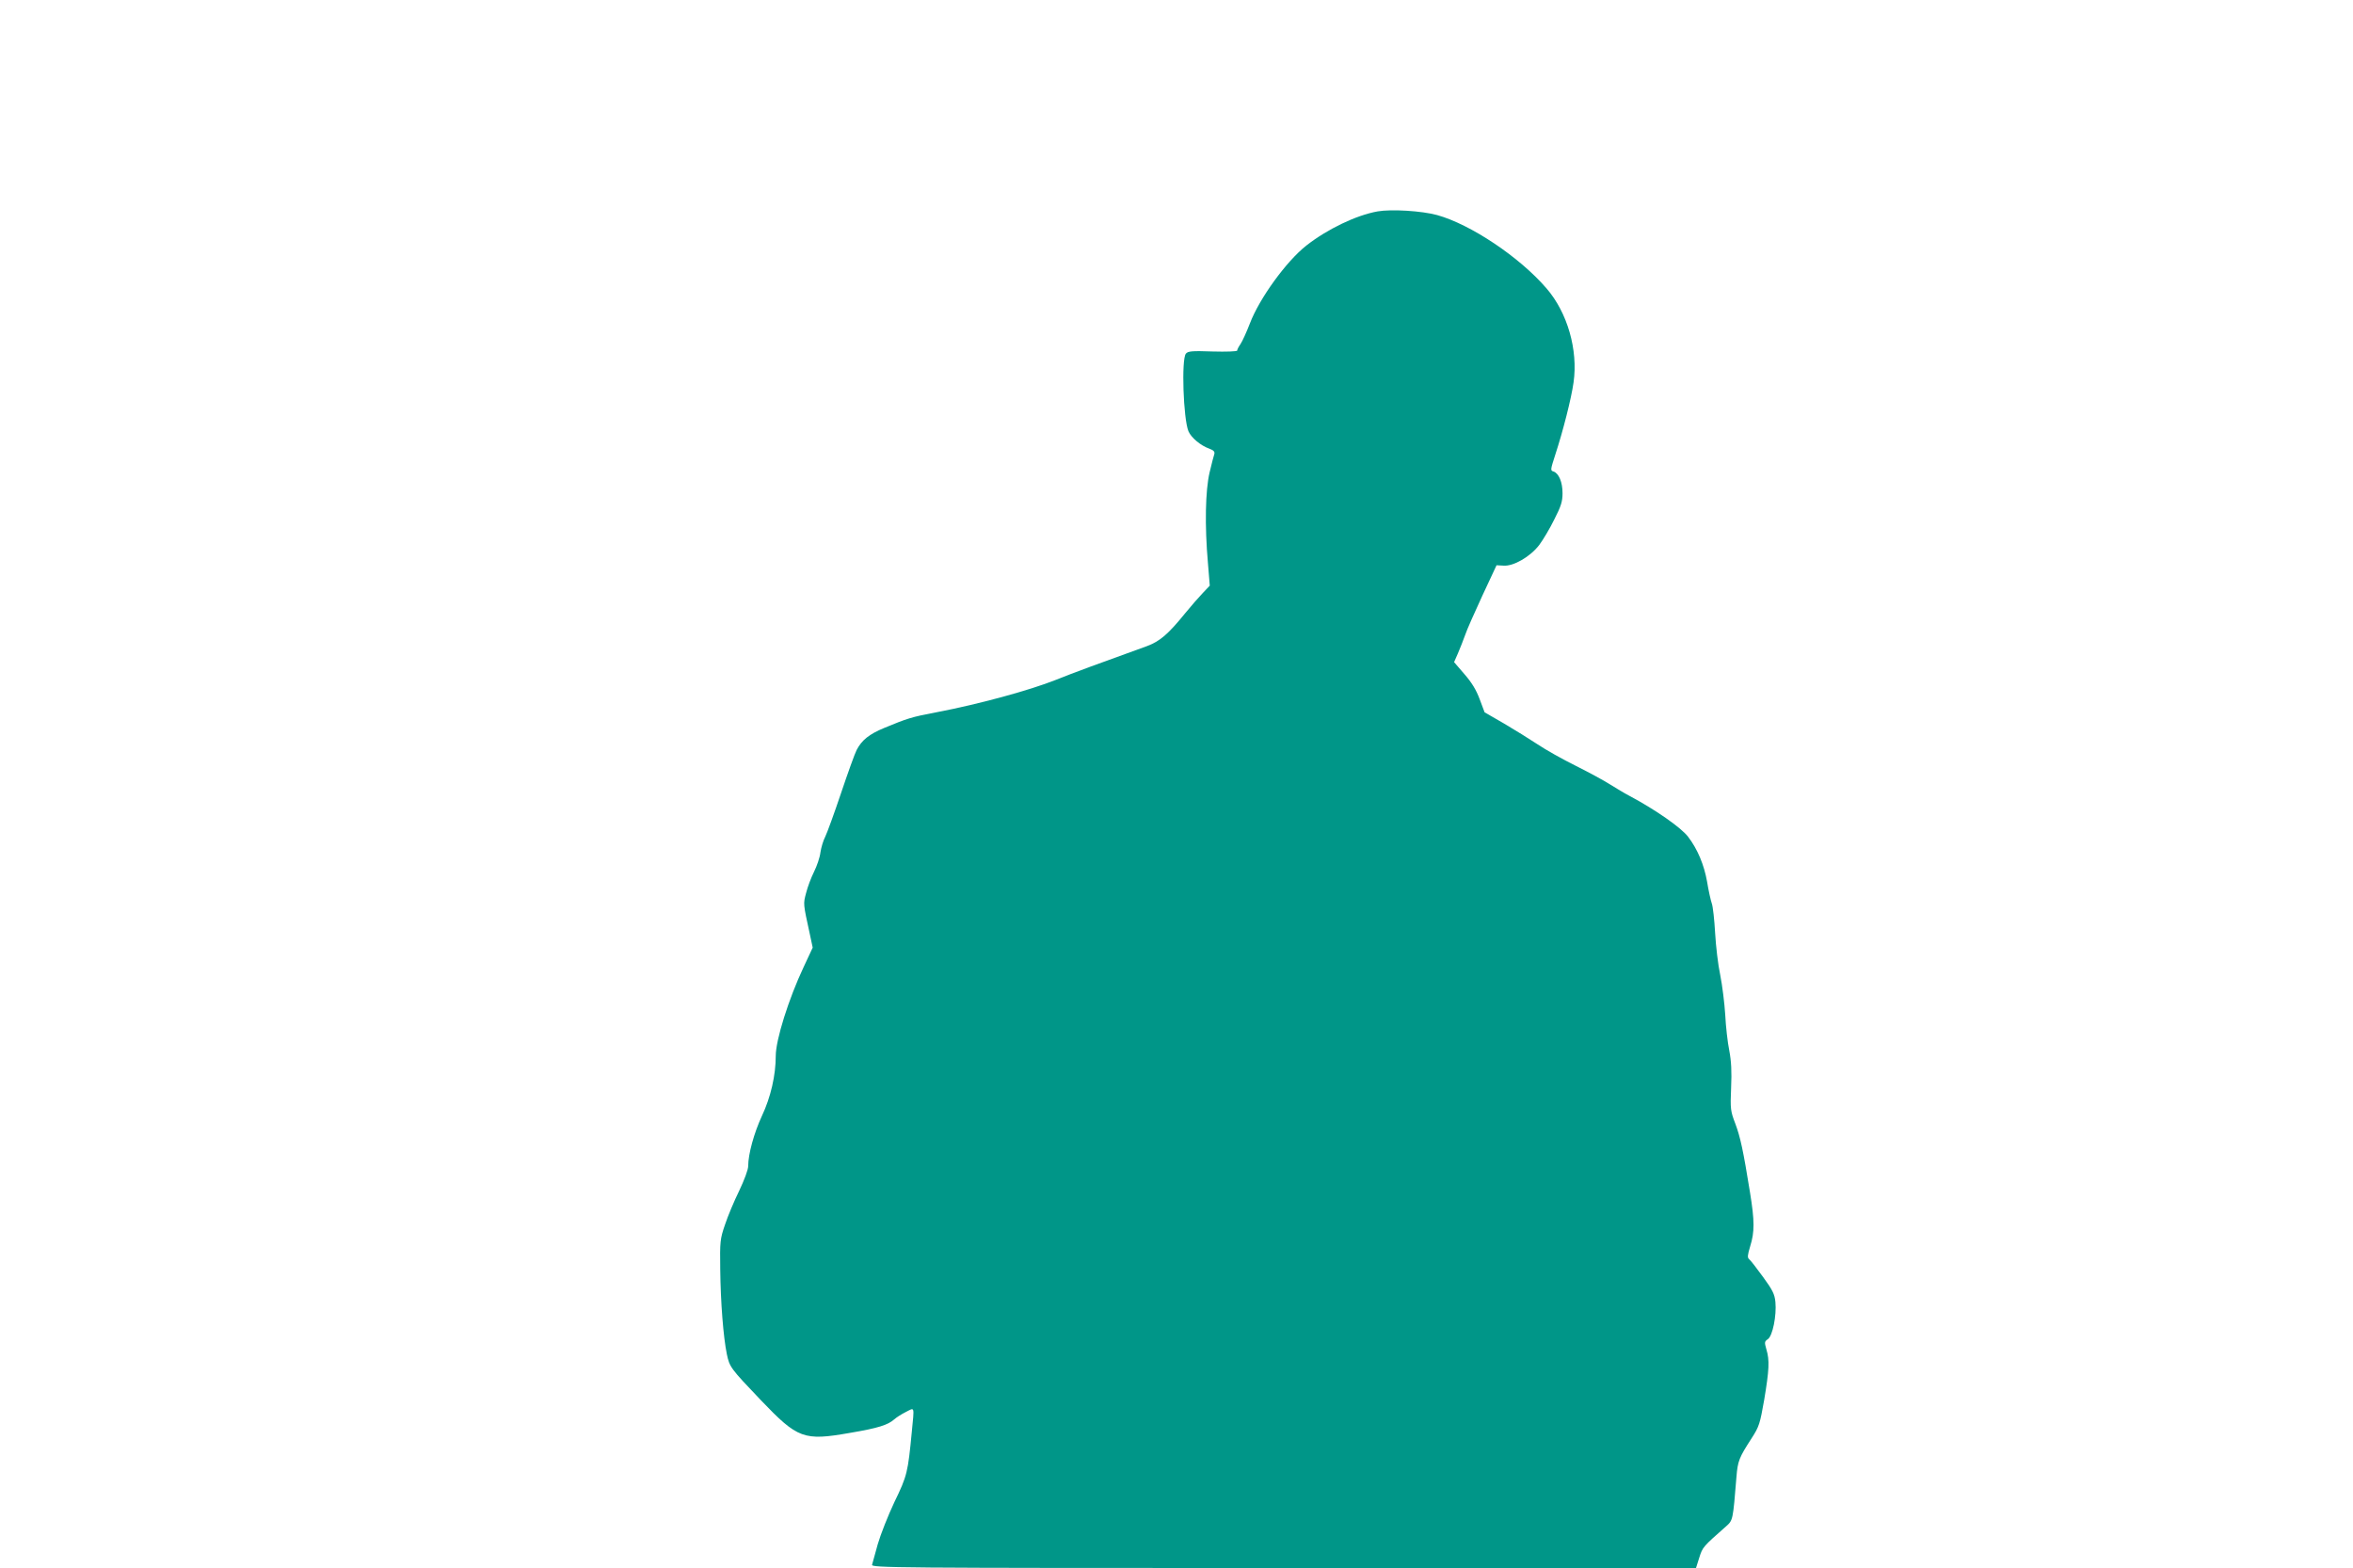 <?xml version="1.0" standalone="no"?>
<!DOCTYPE svg PUBLIC "-//W3C//DTD SVG 20010904//EN"
 "http://www.w3.org/TR/2001/REC-SVG-20010904/DTD/svg10.dtd">
<svg version="1.0" xmlns="http://www.w3.org/2000/svg"
 width="1280pt" height="853pt" viewBox="0 0 1280 853"
 preserveAspectRatio="xMidYMid meet">
<g transform="translate(0,853) scale(0.1,-0.1)"
fill="#009688" stroke="none">
<path d="M7494 7380 c-117 -21 -273 -96 -388 -186 -108 -85 -255 -287 -307
-424 -18 -47 -41 -97 -51 -112 -10 -14 -18 -30 -18 -35 0 -5 -60 -7 -133 -5
-113 4 -135 2 -146 -12 -25 -30 -14 -354 14 -422 15 -35 66 -78 114 -95 22 -8
30 -16 27 -28 -3 -9 -15 -54 -26 -101 -23 -98 -27 -289 -9 -493 l10 -123 -38
-40 c-21 -22 -64 -71 -95 -109 -94 -116 -139 -154 -209 -180 -247 -89 -408
-148 -494 -183 -146 -58 -421 -133 -652 -177 -137 -26 -157 -33 -283 -85 -82
-34 -122 -66 -150 -120 -10 -19 -48 -125 -85 -235 -37 -110 -76 -217 -86 -237
-11 -21 -22 -59 -26 -85 -3 -27 -19 -74 -35 -106 -16 -32 -35 -83 -43 -115
-16 -60 -16 -57 20 -222 l16 -75 -49 -105 c-82 -174 -152 -397 -152 -484 0
-105 -27 -224 -75 -326 -43 -93 -75 -208 -75 -274 0 -19 -21 -75 -49 -134 -27
-55 -62 -138 -77 -184 -27 -78 -28 -92 -26 -243 2 -181 17 -370 36 -462 15
-70 19 -76 185 -250 201 -210 233 -222 484 -178 154 26 207 43 242 74 11 10
39 28 63 40 49 25 46 35 32 -109 -21 -219 -25 -238 -94 -380 -35 -74 -76 -178
-91 -230 -14 -52 -28 -103 -31 -112 -5 -17 106 -18 2238 -18 l2244 0 18 57
c18 57 20 59 146 170 37 33 37 33 56 268 7 87 14 105 82 210 42 65 46 80 69
210 27 162 30 215 12 274 -11 39 -11 43 8 56 26 18 48 129 41 202 -4 42 -15
65 -67 136 -34 47 -68 91 -76 97 -10 9 -9 21 6 71 24 77 24 137 -1 291 -37
230 -53 303 -80 375 -26 68 -28 79 -23 195 4 89 1 145 -10 203 -9 44 -19 132
-22 195 -4 63 -16 160 -27 215 -12 55 -24 159 -28 230 -4 72 -12 144 -18 160
-6 17 -18 71 -26 120 -16 90 -51 175 -103 243 -37 49 -177 147 -318 222 -27
14 -75 43 -107 63 -31 20 -114 65 -186 101 -71 35 -165 88 -208 117 -44 29
-126 80 -184 114 l-104 60 -27 72 c-19 51 -43 90 -83 136 l-56 65 21 48 c12
27 29 72 39 99 9 28 52 124 94 215 l77 165 37 -2 c54 -5 146 48 195 112 21 28
58 90 82 139 37 72 45 98 45 143 0 60 -20 108 -49 118 -18 5 -17 9 10 93 41
125 87 305 99 392 25 176 -33 379 -147 511 -146 170 -412 348 -595 399 -84 23
-249 33 -324 20z"/>
</g>
</svg>
